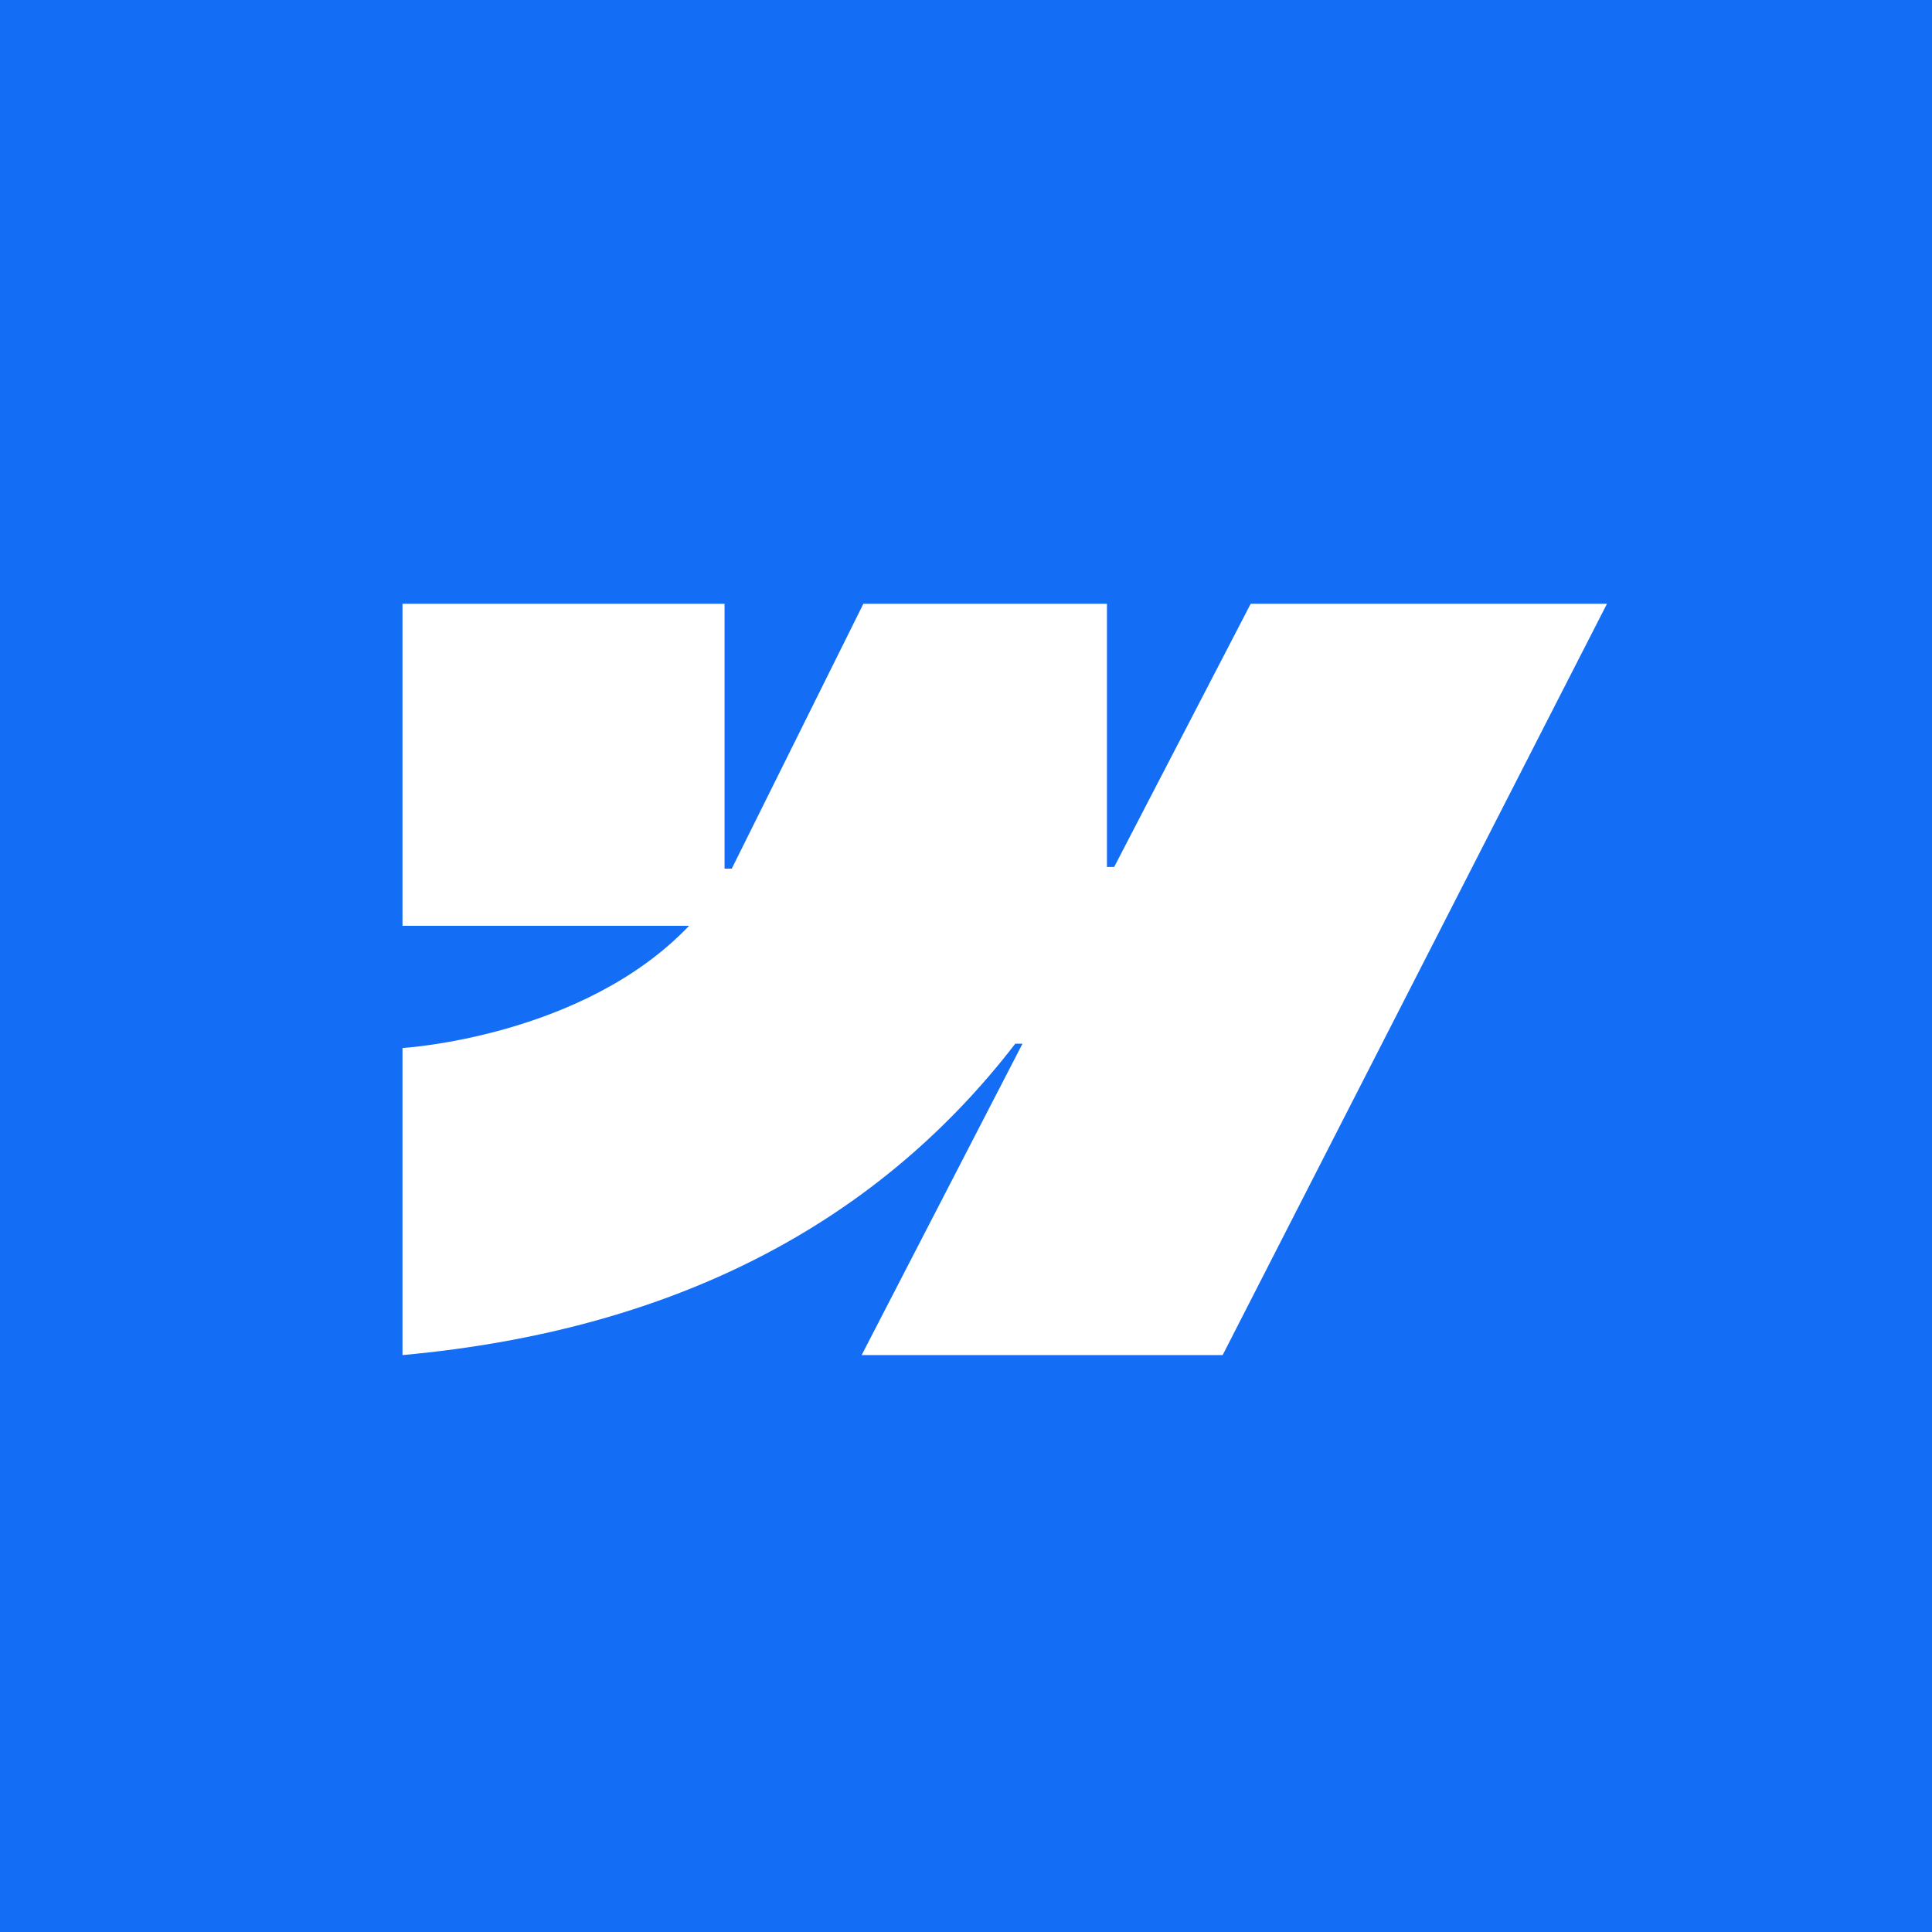 <svg width="1080" height="1080" viewBox="0 0 1080 1080" fill="none" xmlns="http://www.w3.org/2000/svg">
<rect width="1080" height="1080" fill="#146EF5"/>
<path fill-rule="evenodd" clip-rule="evenodd" d="M898.312 337.5L683.467 757.5H481.667L571.579 583.434H567.545C493.368 679.726 382.694 743.115 225 757.5V585.843C225 585.843 325.88 579.884 385.185 517.534H225V337.503H405.031V485.576L409.072 485.559L482.639 337.503H618.791V484.637L622.832 484.631L699.159 337.5H898.312Z" fill="white"/>
</svg>
